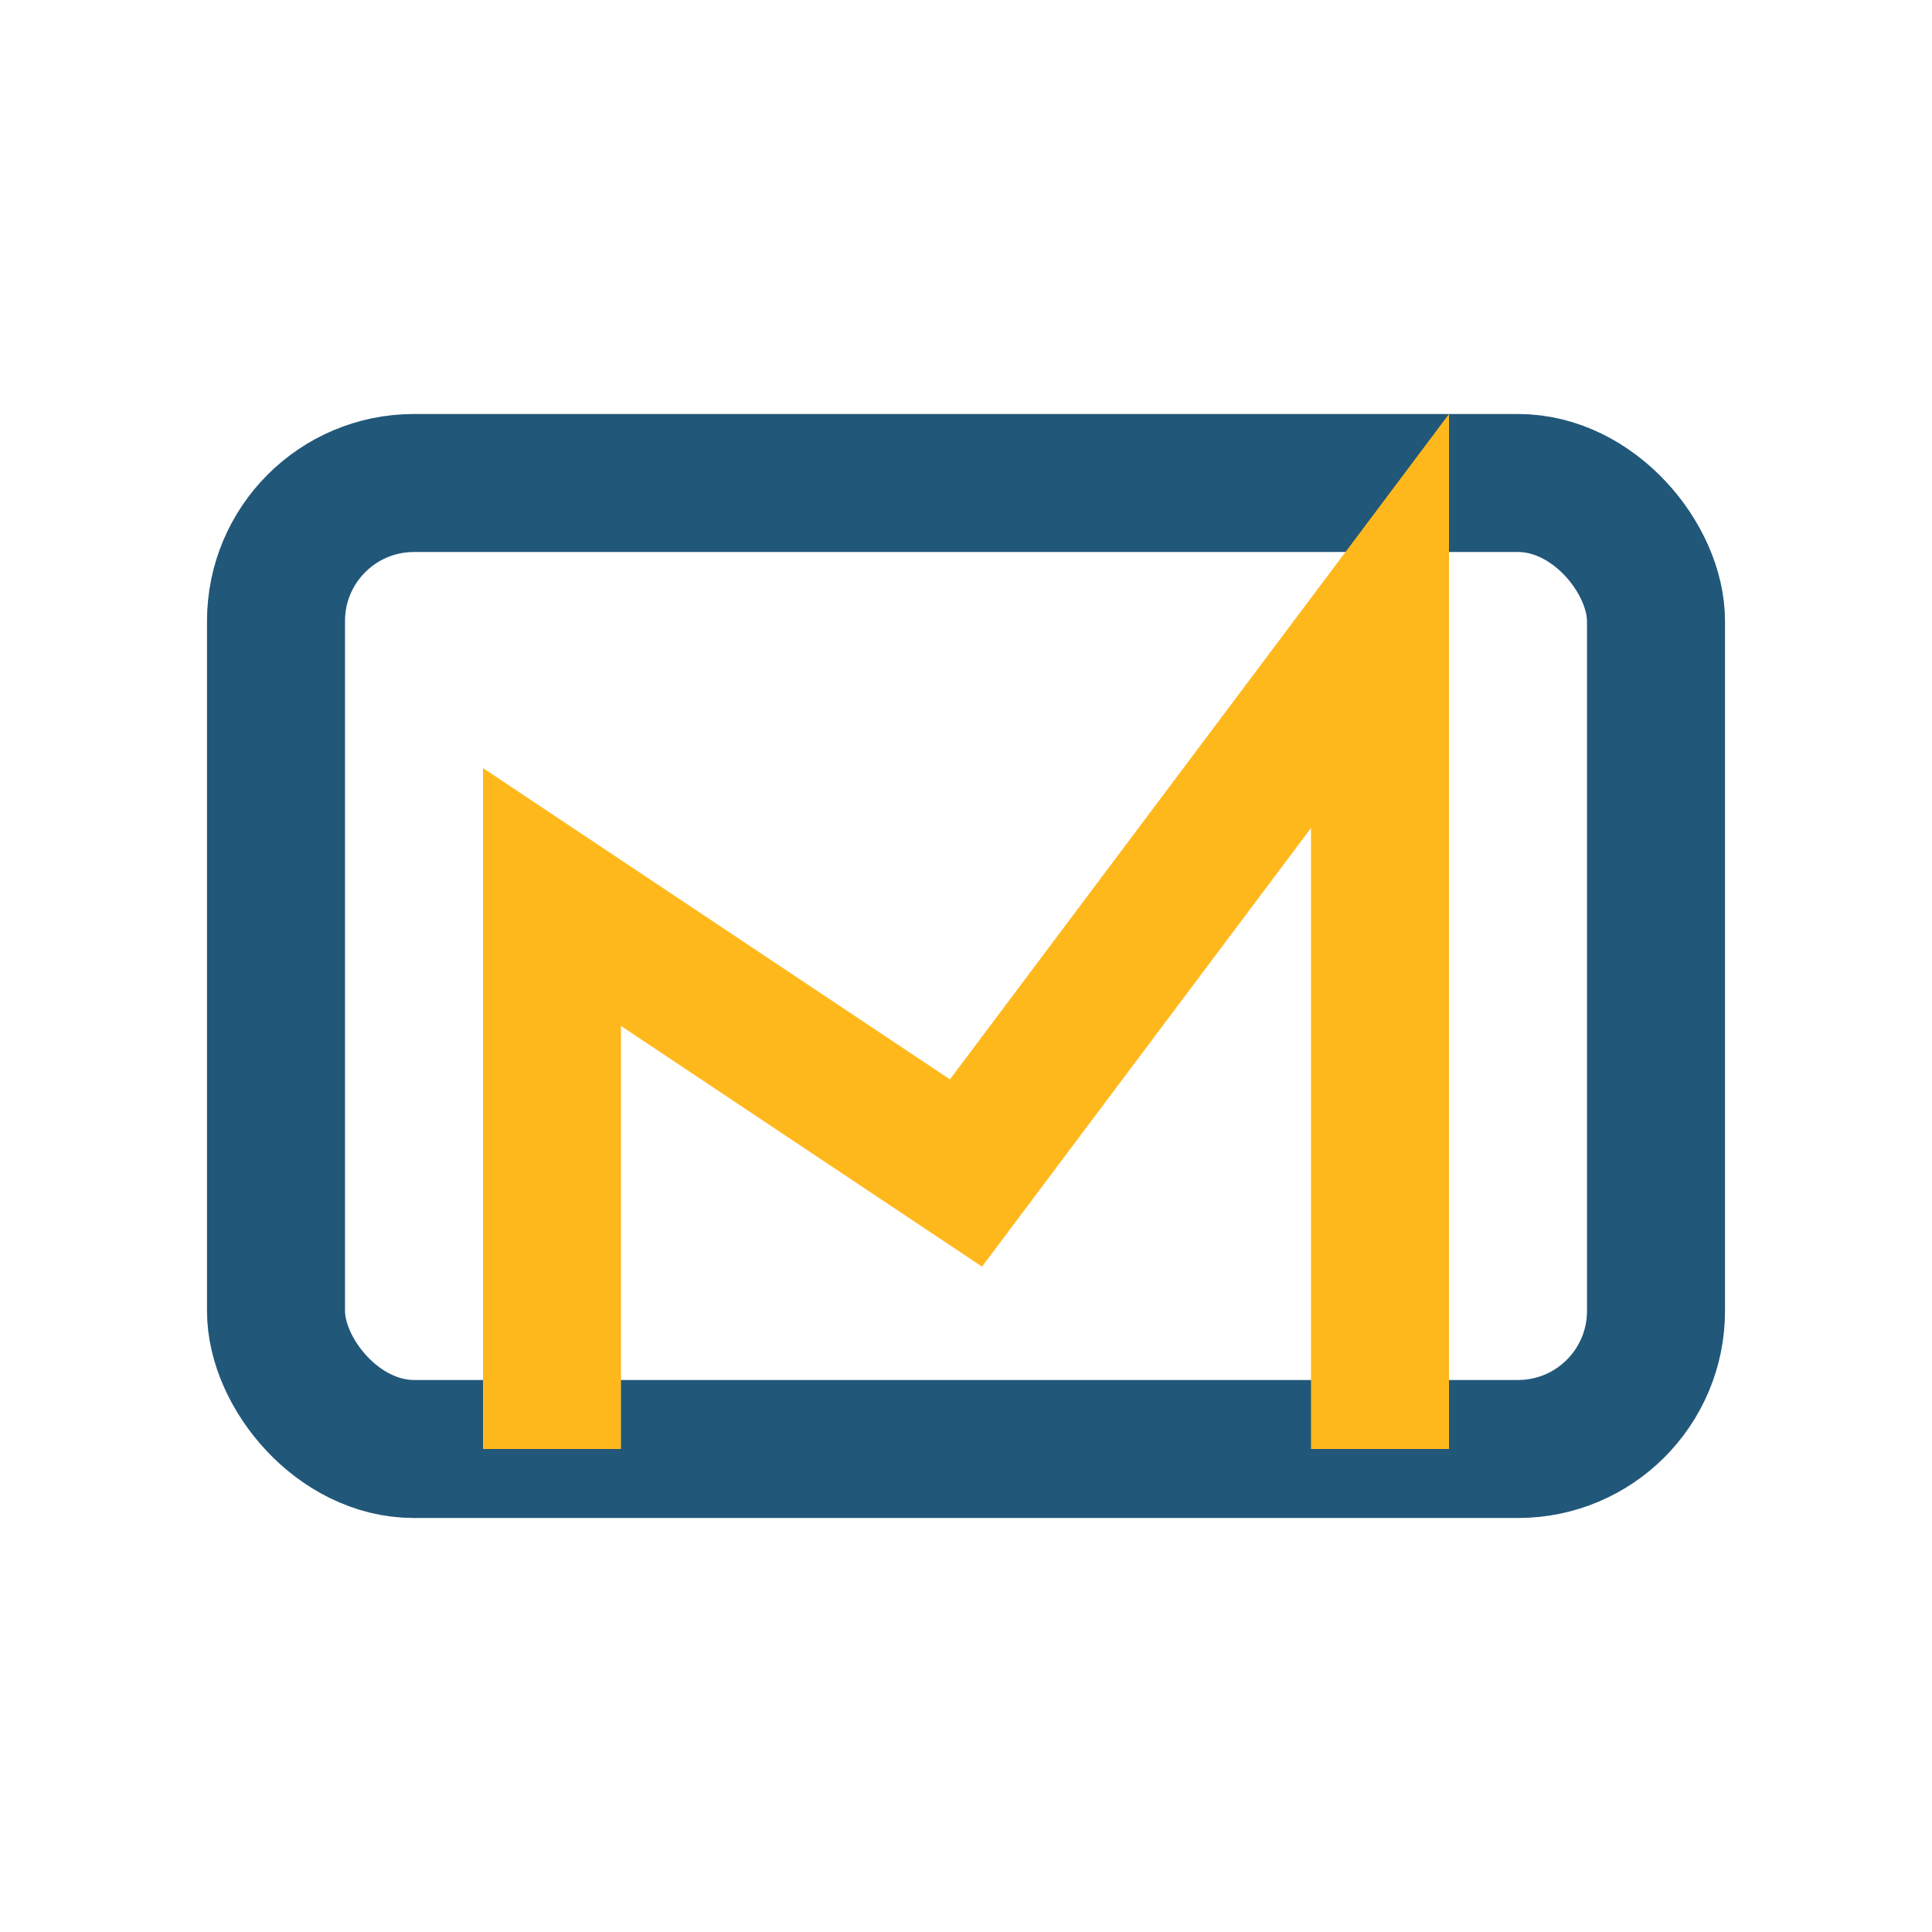 <?xml version="1.0" encoding="UTF-8"?>
<svg xmlns="http://www.w3.org/2000/svg" width="28" height="28" viewBox="0 0 28 28"><rect x="4" y="7" width="20" height="14" rx="2" fill="none" stroke="#215779" stroke-width="2"/><path d="M8 21v-8l6 4 6-8v12" fill="none" stroke="#FFB81C" stroke-width="2"/></svg>